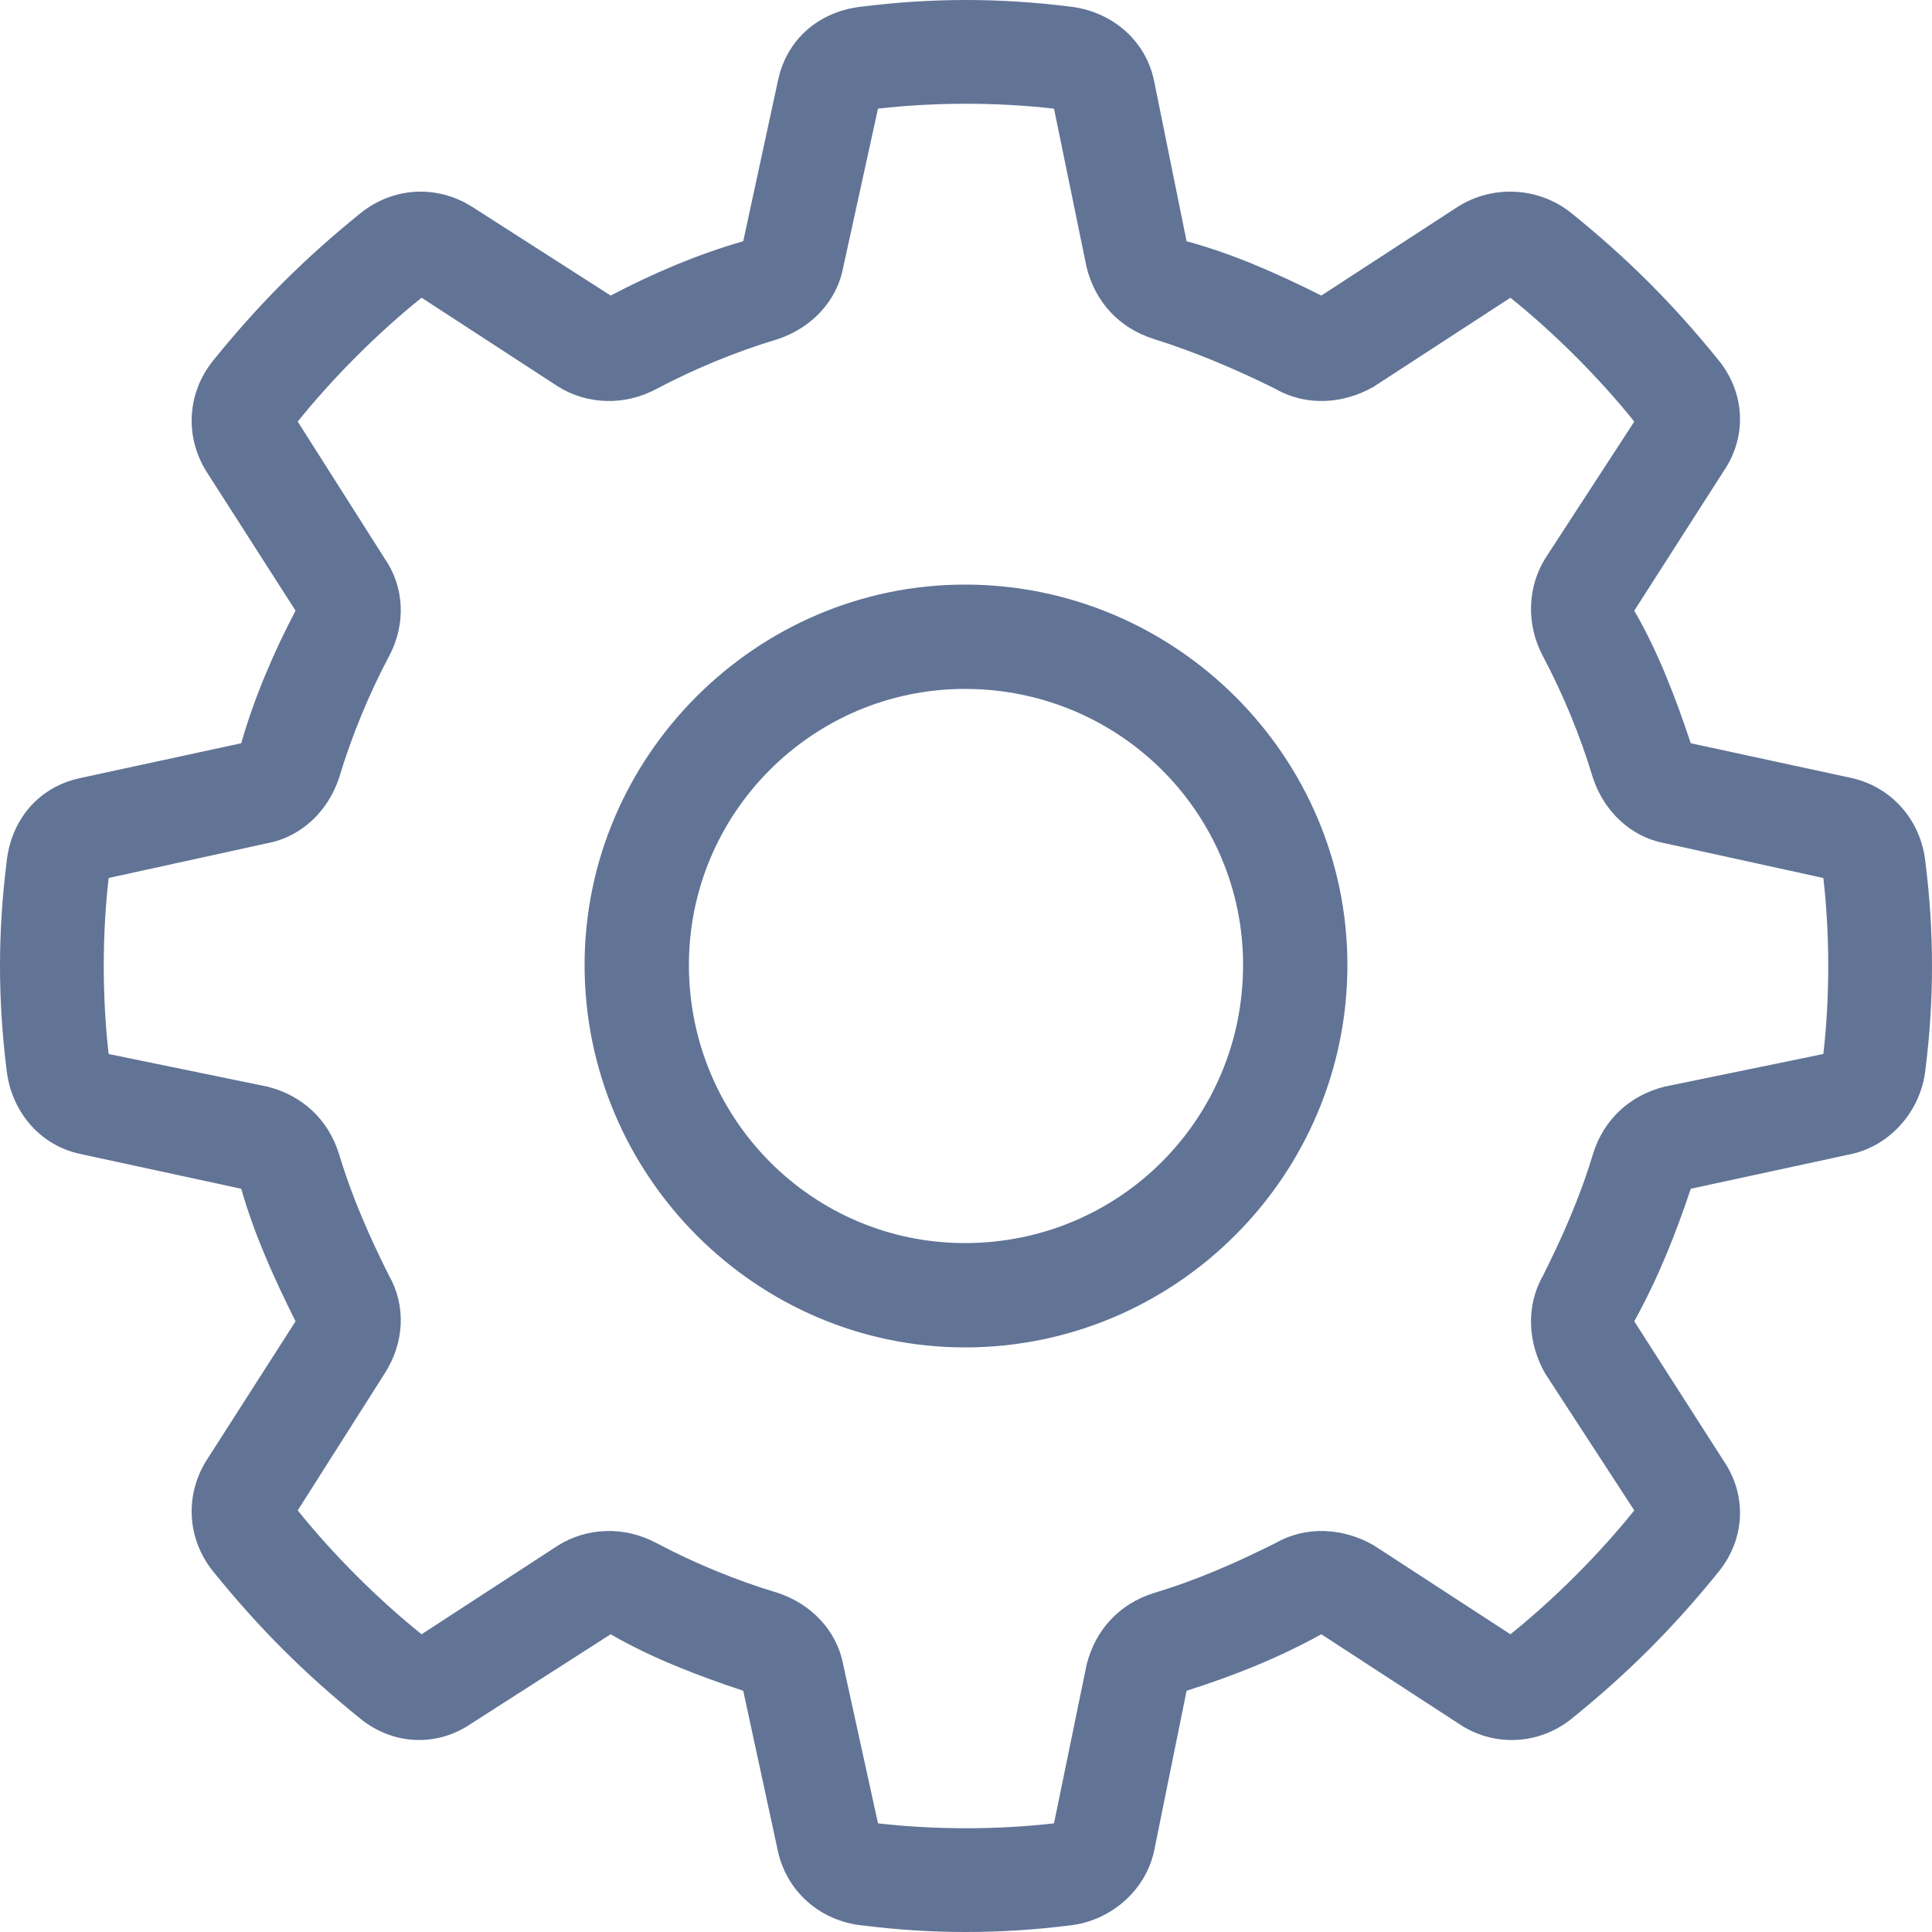 <?xml version="1.0" encoding="UTF-8"?>
<svg xmlns="http://www.w3.org/2000/svg" xmlns:xlink="http://www.w3.org/1999/xlink" width="96px" height="96px" viewBox="0 0 96 96" version="1.1">
    <title>Icons/Feature/systemintegration</title>
    <g id="Icons/Feature/systemintegration" stroke="none" stroke-width="1" fill="none" fill-rule="evenodd">
        <path d="M58.961,11.987 C61.336,12.634 63.496,13.606 65.656,14.686 L72.459,10.259 C74.187,9.179 76.454,9.287 78.074,10.583 C80.882,12.85 83.15,15.118 85.417,17.926 C86.713,19.546 86.821,21.705 85.633,23.433 L81.206,30.344 C82.394,32.396 83.258,34.664 84.013,36.931 L92.004,38.659 C93.948,39.091 95.46,40.711 95.676,42.871 C96.108,46.326 96.108,49.674 95.676,53.129 C95.46,55.181 93.948,56.909 92.004,57.341 L84.013,59.069 C83.258,61.336 82.394,63.496 81.206,65.656 L85.633,72.567 C86.821,74.295 86.713,76.454 85.417,78.074 C83.15,80.882 80.882,83.15 78.074,85.417 C76.454,86.713 74.187,86.821 72.459,85.633 L65.656,81.206 C63.496,82.394 61.336,83.258 58.961,84.013 L57.341,92.004 C56.909,93.948 55.181,95.46 53.129,95.676 C49.674,96.108 46.326,96.108 42.871,95.676 C40.711,95.46 39.091,93.948 38.659,92.004 L36.931,84.013 C34.664,83.258 32.396,82.394 30.344,81.206 L23.433,85.633 C21.705,86.821 19.546,86.713 17.926,85.417 C15.118,83.15 12.85,80.882 10.583,78.074 C9.287,76.454 9.179,74.295 10.259,72.567 L14.686,65.656 C13.606,63.496 12.634,61.336 11.987,59.069 L3.996,57.341 C1.944,56.909 0.54,55.181 0.324,53.129 C-0.108,49.674 -0.108,46.326 0.324,42.871 C0.54,40.711 1.944,39.091 3.996,38.659 L11.987,36.931 C12.634,34.664 13.606,32.396 14.686,30.344 L10.259,23.433 C9.179,21.705 9.287,19.546 10.583,17.926 C12.85,15.118 15.118,12.85 17.926,10.583 C19.546,9.287 21.705,9.179 23.433,10.259 L30.344,14.686 C32.396,13.606 34.664,12.634 36.931,11.987 L38.659,3.996 C39.091,1.944 40.711,0.54 42.871,0.324 C46.326,-0.108 49.674,-0.108 53.129,0.324 C55.181,0.54 56.909,1.944 57.341,3.996 L58.961,11.987 Z M57.341,16.846 C55.613,16.306 54.425,15.01 53.993,13.282 L52.373,5.399 C49.566,5.075 46.434,5.075 43.627,5.399 L41.899,13.282 C41.575,15.01 40.279,16.306 38.659,16.846 C36.499,17.494 34.448,18.358 32.612,19.33 C30.992,20.193 29.156,20.085 27.753,19.222 L20.949,14.794 C18.79,16.522 16.522,18.79 14.794,20.949 L19.114,27.753 C20.085,29.156 20.193,30.992 19.33,32.612 C18.358,34.448 17.494,36.499 16.846,38.659 C16.306,40.279 15.01,41.575 13.282,41.899 L5.399,43.627 C5.075,46.434 5.075,49.566 5.399,52.373 L13.282,53.993 C15.01,54.425 16.306,55.613 16.846,57.341 C17.494,59.501 18.358,61.444 19.33,63.388 C20.193,64.9 20.085,66.736 19.114,68.247 L14.794,75.051 C16.522,77.21 18.79,79.478 20.949,81.206 L27.753,76.778 C29.156,75.915 30.992,75.807 32.612,76.67 C34.448,77.642 36.499,78.506 38.659,79.154 C40.279,79.694 41.575,80.99 41.899,82.718 L43.627,90.601 C46.434,90.925 49.566,90.925 52.373,90.601 L53.993,82.718 C54.425,80.99 55.613,79.694 57.341,79.154 C59.501,78.506 61.444,77.642 63.388,76.67 C64.9,75.807 66.736,75.915 68.247,76.778 L75.051,81.206 C77.21,79.478 79.478,77.21 81.206,75.051 L76.778,68.247 C75.915,66.736 75.807,64.9 76.67,63.388 C77.642,61.444 78.506,59.501 79.154,57.341 C79.694,55.613 80.99,54.425 82.718,53.993 L90.601,52.373 C90.925,49.566 90.925,46.434 90.601,43.627 L82.718,41.899 C80.99,41.575 79.694,40.279 79.154,38.659 C78.506,36.499 77.642,34.448 76.67,32.612 C75.807,30.992 75.915,29.156 76.778,27.753 L81.206,20.949 C79.478,18.79 77.21,16.522 75.051,14.794 L68.247,19.222 C66.736,20.085 64.9,20.193 63.388,19.33 C61.444,18.358 59.393,17.494 57.341,16.846 Z M47.946,29.048 C58.421,29.048 66.952,37.579 66.952,47.946 C66.952,58.421 58.421,66.952 47.946,66.952 C37.579,66.952 29.048,58.421 29.048,47.946 C29.048,37.579 37.579,29.048 47.946,29.048 Z M47.946,34.232 C40.387,34.232 34.232,40.387 34.232,47.946 C34.232,55.613 40.387,61.768 47.946,61.768 C55.613,61.768 61.768,55.613 61.768,47.946 C61.768,40.387 55.613,34.232 47.946,34.232 Z" id="Shape" fill="#617496" fill-rule="nonzero"/>
    </g>
</svg>
